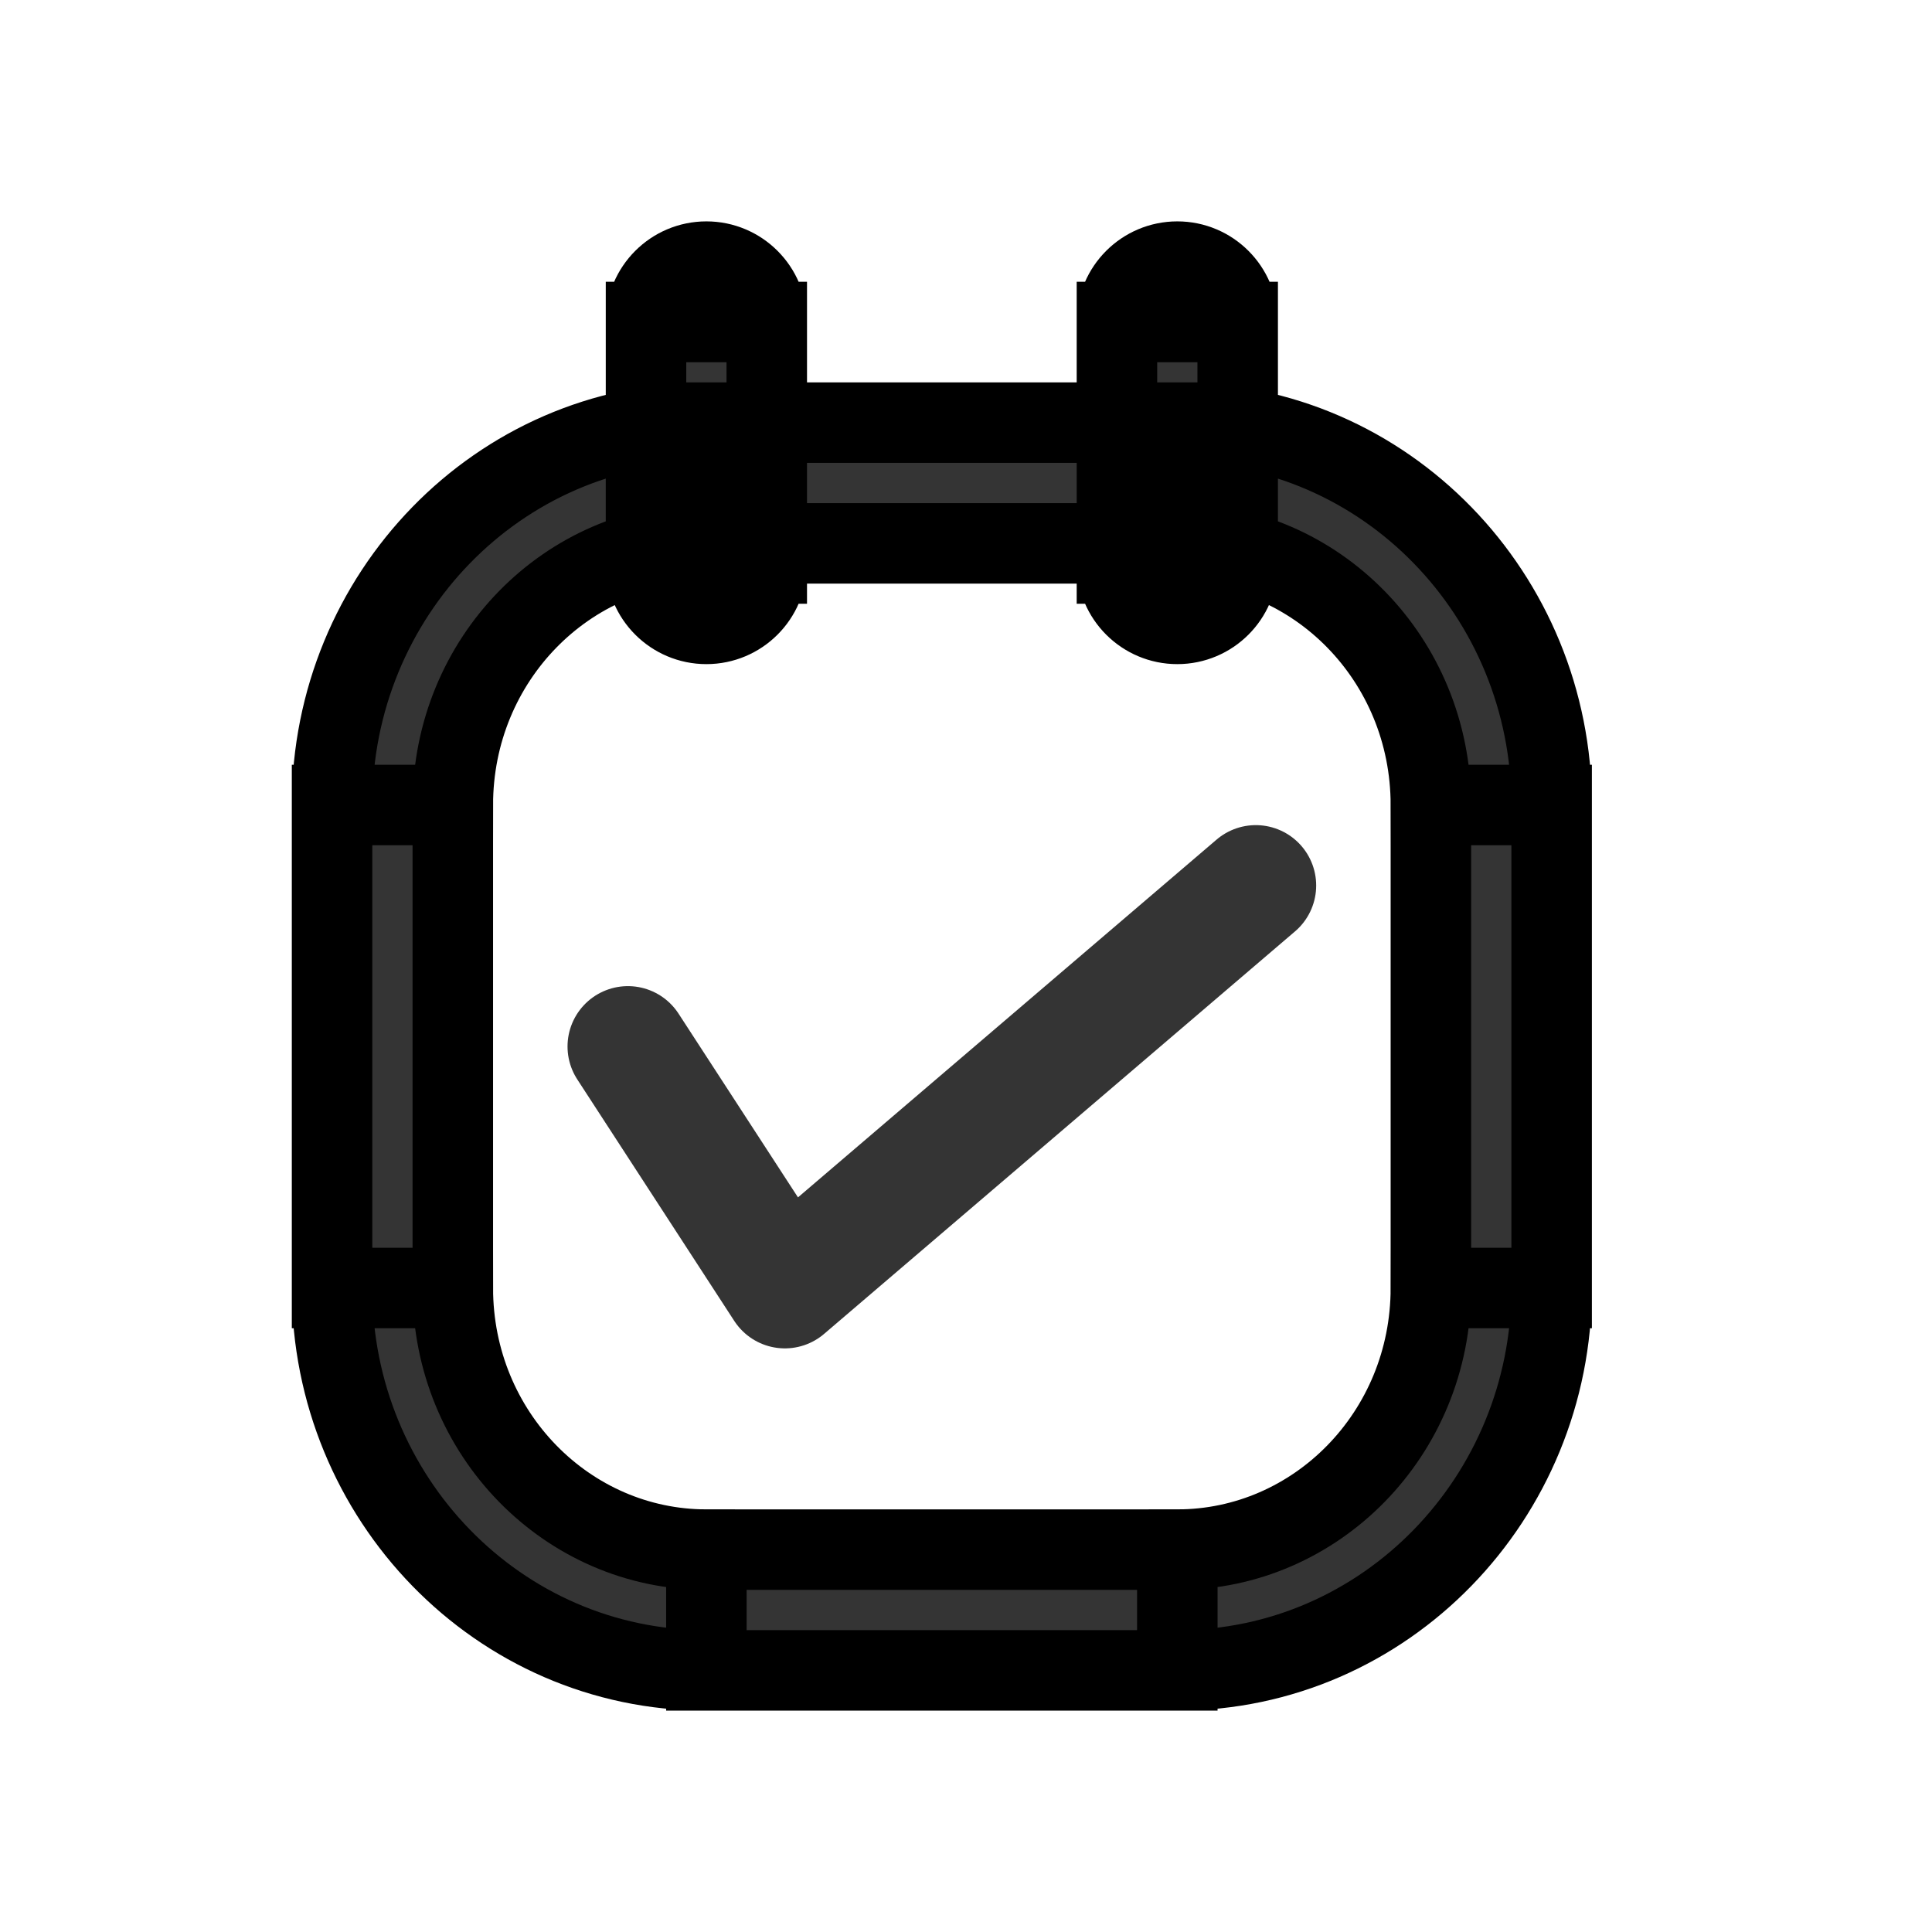 <!DOCTYPE svg PUBLIC "-//W3C//DTD SVG 1.1//EN" "http://www.w3.org/Graphics/SVG/1.1/DTD/svg11.dtd">
<!-- Uploaded to: SVG Repo, www.svgrepo.com, Transformed by: SVG Repo Mixer Tools -->
<svg width="800px" height="800px" viewBox="0 0 24 24" fill="none" xmlns="http://www.w3.org/2000/svg" stroke="#">
<g id="SVGRepo_bgCarrier" stroke-width="0"/>
<g id="SVGRepo_tracerCarrier" stroke-linecap="round" stroke-linejoin="round"/>
<g id="SVGRepo_iconCarrier"> <path d="M8.775 6.75C9.189 6.75 9.525 6.414 9.525 6C9.525 5.586 9.189 5.25 8.775 5.25V6.75ZM14.625 5.25C14.211 5.25 13.875 5.586 13.875 6C13.875 6.414 14.211 6.75 14.625 6.75V5.25ZM8.775 5.25C8.361 5.25 8.025 5.586 8.025 6C8.025 6.414 8.361 6.75 8.775 6.75V5.25ZM14.625 6.75C15.039 6.75 15.375 6.414 15.375 6C15.375 5.586 15.039 5.25 14.625 5.25V6.75ZM9.525 6C9.525 5.586 9.189 5.25 8.775 5.25C8.361 5.25 8.025 5.586 8.025 6H9.525ZM8.025 7C8.025 7.414 8.361 7.75 8.775 7.75C9.189 7.75 9.525 7.414 9.525 7H8.025ZM8.025 6C8.025 6.414 8.361 6.75 8.775 6.75C9.189 6.75 9.525 6.414 9.525 6H8.025ZM9.525 4C9.525 3.586 9.189 3.25 8.775 3.25C8.361 3.25 8.025 3.586 8.025 4H9.525ZM15.375 6C15.375 5.586 15.039 5.25 14.625 5.25C14.211 5.25 13.875 5.586 13.875 6H15.375ZM13.875 7C13.875 7.414 14.211 7.75 14.625 7.75C15.039 7.75 15.375 7.414 15.375 7H13.875ZM13.875 6C13.875 6.414 14.211 6.75 14.625 6.75C15.039 6.75 15.375 6.414 15.375 6H13.875ZM15.375 4C15.375 3.586 15.039 3.25 14.625 3.25C14.211 3.25 13.875 3.586 13.875 4H15.375ZM8.775 5.25C6.189 5.25 4.125 7.395 4.125 10H5.625C5.625 8.187 7.053 6.75 8.775 6.75V5.25ZM4.125 10V16H5.625V10H4.125ZM4.125 16C4.125 18.605 6.189 20.75 8.775 20.75V19.25C7.053 19.25 5.625 17.813 5.625 16H4.125ZM8.775 20.75H14.625V19.25H8.775V20.75ZM14.625 20.75C17.211 20.75 19.275 18.605 19.275 16H17.775C17.775 17.813 16.347 19.25 14.625 19.25V20.75ZM19.275 16V10H17.775V16H19.275ZM19.275 10C19.275 7.395 17.211 5.25 14.625 5.25V6.75C16.347 6.75 17.775 8.187 17.775 10H19.275ZM8.775 6.75H14.625V5.25L8.775 5.25V6.75ZM8.025 6V7H9.525V6H8.025ZM9.525 6V4H8.025V6H9.525ZM13.875 6V7H15.375V6H13.875ZM15.375 6V4H13.875V6H15.375Z" fill="#343434"/> <path d="M7.8 13L9.75 16L15.6 11" stroke="#343434" stroke-width="1.5" stroke-linecap="round" stroke-linejoin="round"/> </g>
</svg>